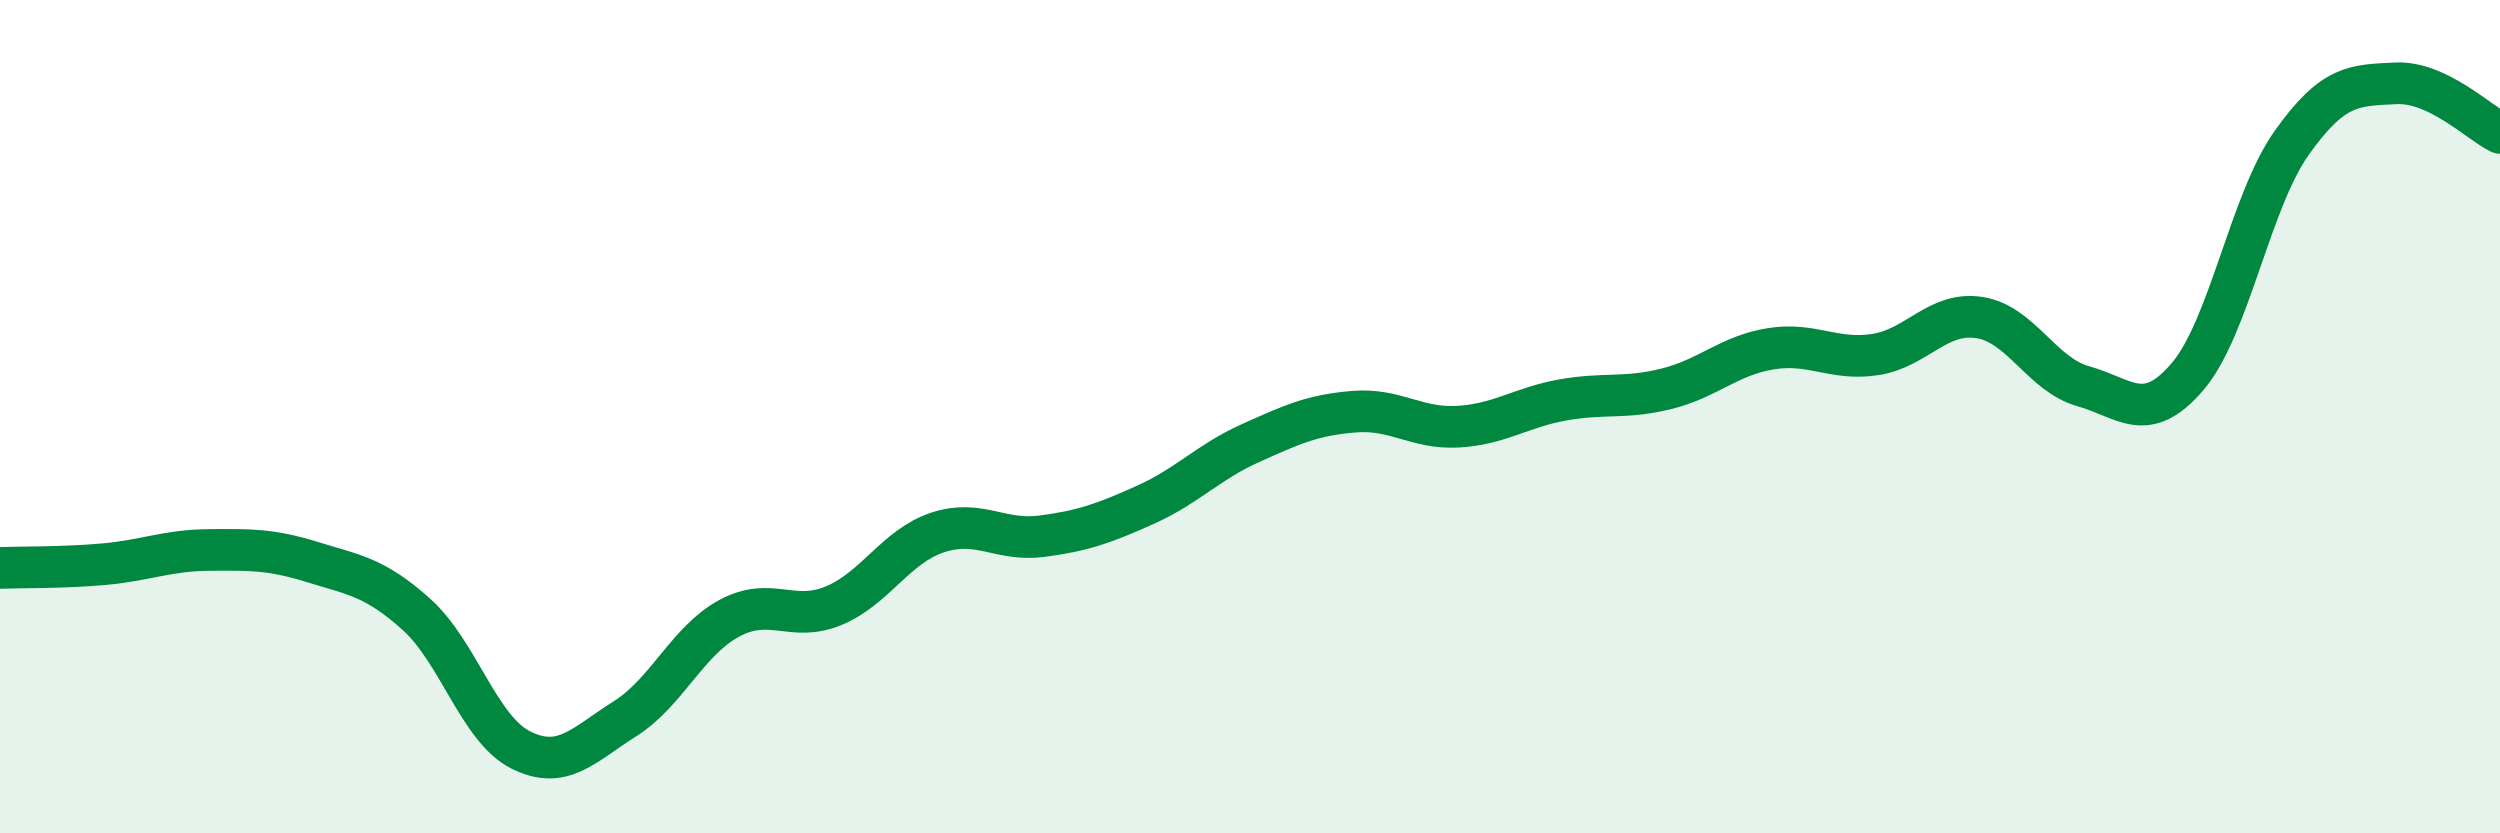 
    <svg width="60" height="20" viewBox="0 0 60 20" xmlns="http://www.w3.org/2000/svg">
      <path
        d="M 0,13.63 C 0.5,13.61 1.5,13.63 2.5,13.54 C 3.5,13.45 4,13.21 5,13.2 C 6,13.19 6.5,13.18 7.5,13.49 C 8.5,13.8 9,13.85 10,14.75 C 11,15.65 11.5,17.5 12.5,18 C 13.5,18.5 14,17.88 15,17.25 C 16,16.62 16.5,15.38 17.5,14.84 C 18.5,14.3 19,14.95 20,14.54 C 21,14.13 21.5,13.11 22.5,12.78 C 23.5,12.45 24,13 25,12.87 C 26,12.74 26.5,12.56 27.5,12.11 C 28.5,11.66 29,11.09 30,10.64 C 31,10.19 31.5,9.96 32.5,9.88 C 33.5,9.8 34,10.3 35,10.24 C 36,10.18 36.5,9.78 37.5,9.6 C 38.5,9.42 39,9.58 40,9.33 C 41,9.08 41.5,8.53 42.5,8.37 C 43.5,8.21 44,8.66 45,8.51 C 46,8.36 46.5,7.47 47.5,7.62 C 48.5,7.77 49,8.99 50,9.27 C 51,9.55 51.5,10.21 52.5,9.04 C 53.5,7.87 54,4.84 55,3.43 C 56,2.02 56.5,2.05 57.5,2 C 58.5,1.95 59.5,2.95 60,3.19L60 20L0 20Z"
        fill="#008740"
        opacity="0.1"
        stroke-linecap="round"
        stroke-linejoin="round"
      />
      <path
        d="M 0,13.63 C 0.5,13.61 1.5,13.63 2.5,13.54 C 3.5,13.45 4,13.21 5,13.2 C 6,13.19 6.5,13.18 7.5,13.49 C 8.5,13.8 9,13.85 10,14.75 C 11,15.65 11.5,17.5 12.5,18 C 13.5,18.5 14,17.88 15,17.25 C 16,16.62 16.5,15.38 17.5,14.84 C 18.5,14.3 19,14.95 20,14.54 C 21,14.13 21.5,13.11 22.5,12.78 C 23.5,12.45 24,13 25,12.87 C 26,12.74 26.5,12.56 27.5,12.11 C 28.5,11.66 29,11.09 30,10.64 C 31,10.19 31.5,9.96 32.5,9.88 C 33.5,9.8 34,10.3 35,10.24 C 36,10.18 36.5,9.78 37.5,9.6 C 38.5,9.42 39,9.58 40,9.33 C 41,9.08 41.5,8.53 42.5,8.37 C 43.5,8.21 44,8.66 45,8.51 C 46,8.36 46.5,7.47 47.5,7.62 C 48.5,7.77 49,8.99 50,9.27 C 51,9.55 51.5,10.21 52.5,9.04 C 53.5,7.87 54,4.84 55,3.43 C 56,2.02 56.5,2.05 57.5,2 C 58.5,1.95 59.5,2.95 60,3.19"
        stroke="#008740"
        stroke-width="1"
        fill="none"
        stroke-linecap="round"
        stroke-linejoin="round"
      />
    </svg>
  